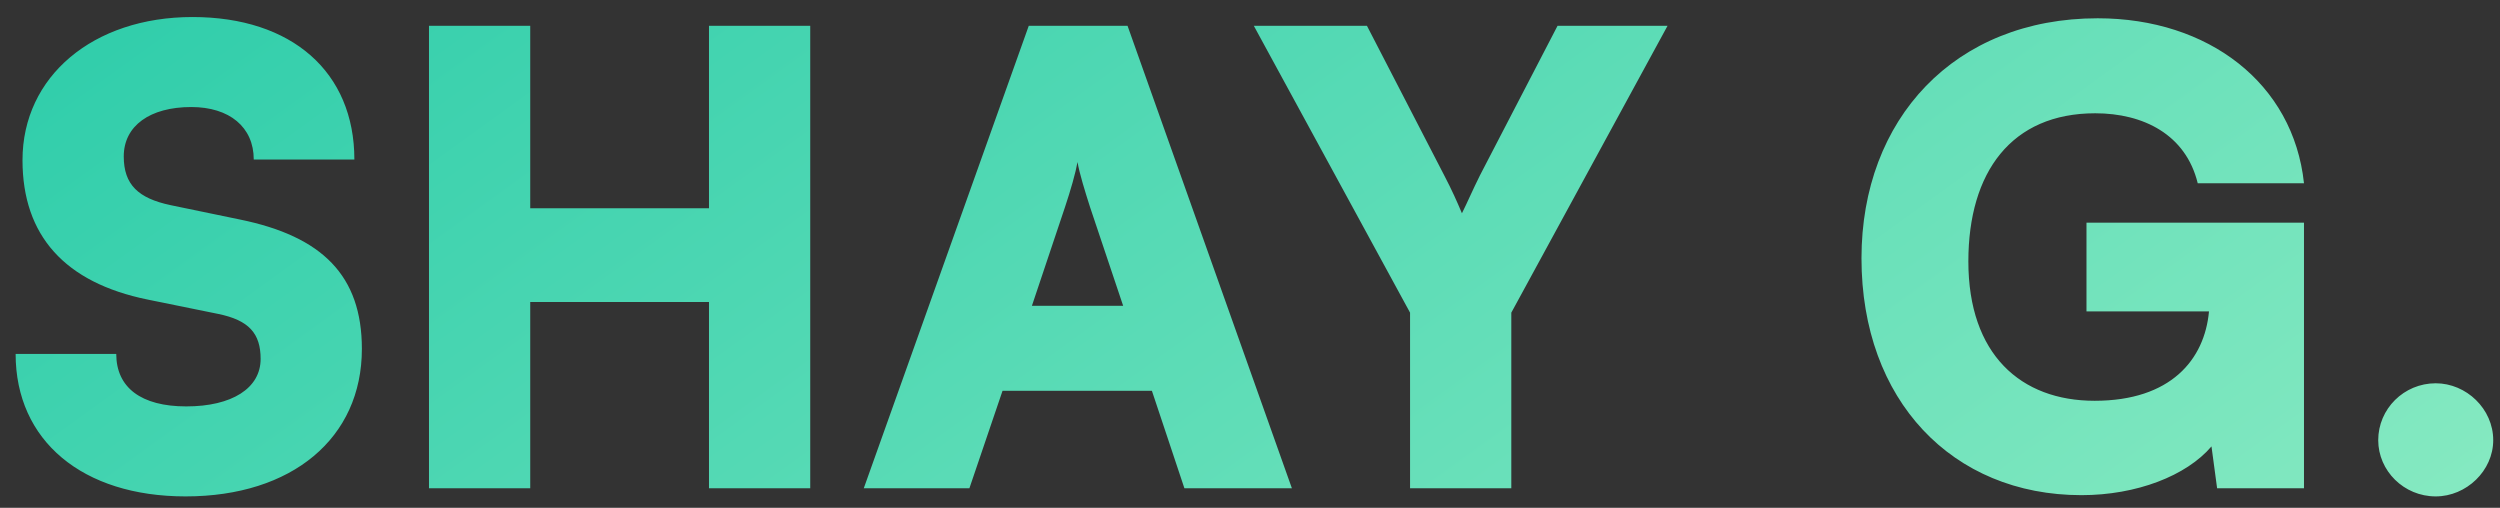 <svg xmlns="http://www.w3.org/2000/svg" width="128" height="26" viewBox="0 0 128 26" fill="none"><rect x="0" y="0" width="128" height="26" fill="#333333" stroke="none"/><path d="M1.152 8.2C1.152 3.912 4.768 0.872 9.856 0.872C14.944 0.872 18.144 3.688 18.144 8.168H12.992C12.992 6.504 11.744 5.48 9.792 5.48C7.68 5.48 6.336 6.44 6.336 8.008C6.336 9.448 7.072 10.152 8.736 10.504L12.288 11.24C16.512 12.104 18.528 14.12 18.528 17.864C18.528 22.44 14.944 25.416 9.504 25.416C4.224 25.416 0.8 22.568 0.8 18.12H5.952C5.952 19.848 7.232 20.808 9.536 20.808C11.872 20.808 13.344 19.88 13.344 18.376C13.344 17.064 12.736 16.392 11.168 16.072L7.552 15.336C3.328 14.472 1.152 12.072 1.152 8.2ZM27.148 25H21.964V1.32H27.148V10.664H36.3V1.32H41.484V25H36.3V15.464H27.148V25ZM49.633 25H44.225L52.673 1.32H57.73L66.145 25H60.642L58.977 20.008H51.33L49.633 25ZM54.529 10.6L52.834 15.656H57.505L55.809 10.6C55.553 9.8 55.266 8.872 55.169 8.296C55.074 8.84 54.818 9.736 54.529 10.6ZM72.195 16.008L64.195 1.32H69.987L73.955 9C74.339 9.736 74.595 10.312 74.851 10.92C75.139 10.344 75.395 9.736 75.779 8.968L79.747 1.32H85.379L77.379 16.008V25H72.195V16.008ZM107.276 5.8C102.988 5.8 100.78 8.808 100.78 13.384C100.78 18.152 103.468 20.52 107.244 20.52C111.148 20.52 112.876 18.408 113.1 15.944H106.828V11.4H117.964V25H113.516L113.228 22.856C111.948 24.36 109.388 25.352 106.572 25.352C99.948 25.352 95.308 20.488 95.308 13.224C95.308 6.088 100.076 0.936 107.404 0.936C113.068 0.936 117.42 4.264 117.964 9.384H112.524C111.916 6.888 109.74 5.8 107.276 5.8ZM124.709 25.416C123.077 25.416 121.765 24.104 121.765 22.536C121.765 20.936 123.077 19.624 124.709 19.624C126.277 19.624 127.653 20.936 127.653 22.536C127.653 24.104 126.277 25.416 124.709 25.416Z" fill="url(#paint0_linear_32_328)"></path><defs><linearGradient id="paint0_linear_32_328" x1="-1.42566e-05" y1="-31" x2="107" y2="117" gradientUnits="userSpaceOnUse"><stop stop-color="#16C5A4"></stop><stop offset="1" stop-color="#BFFCD0"></stop></linearGradient></defs></svg>